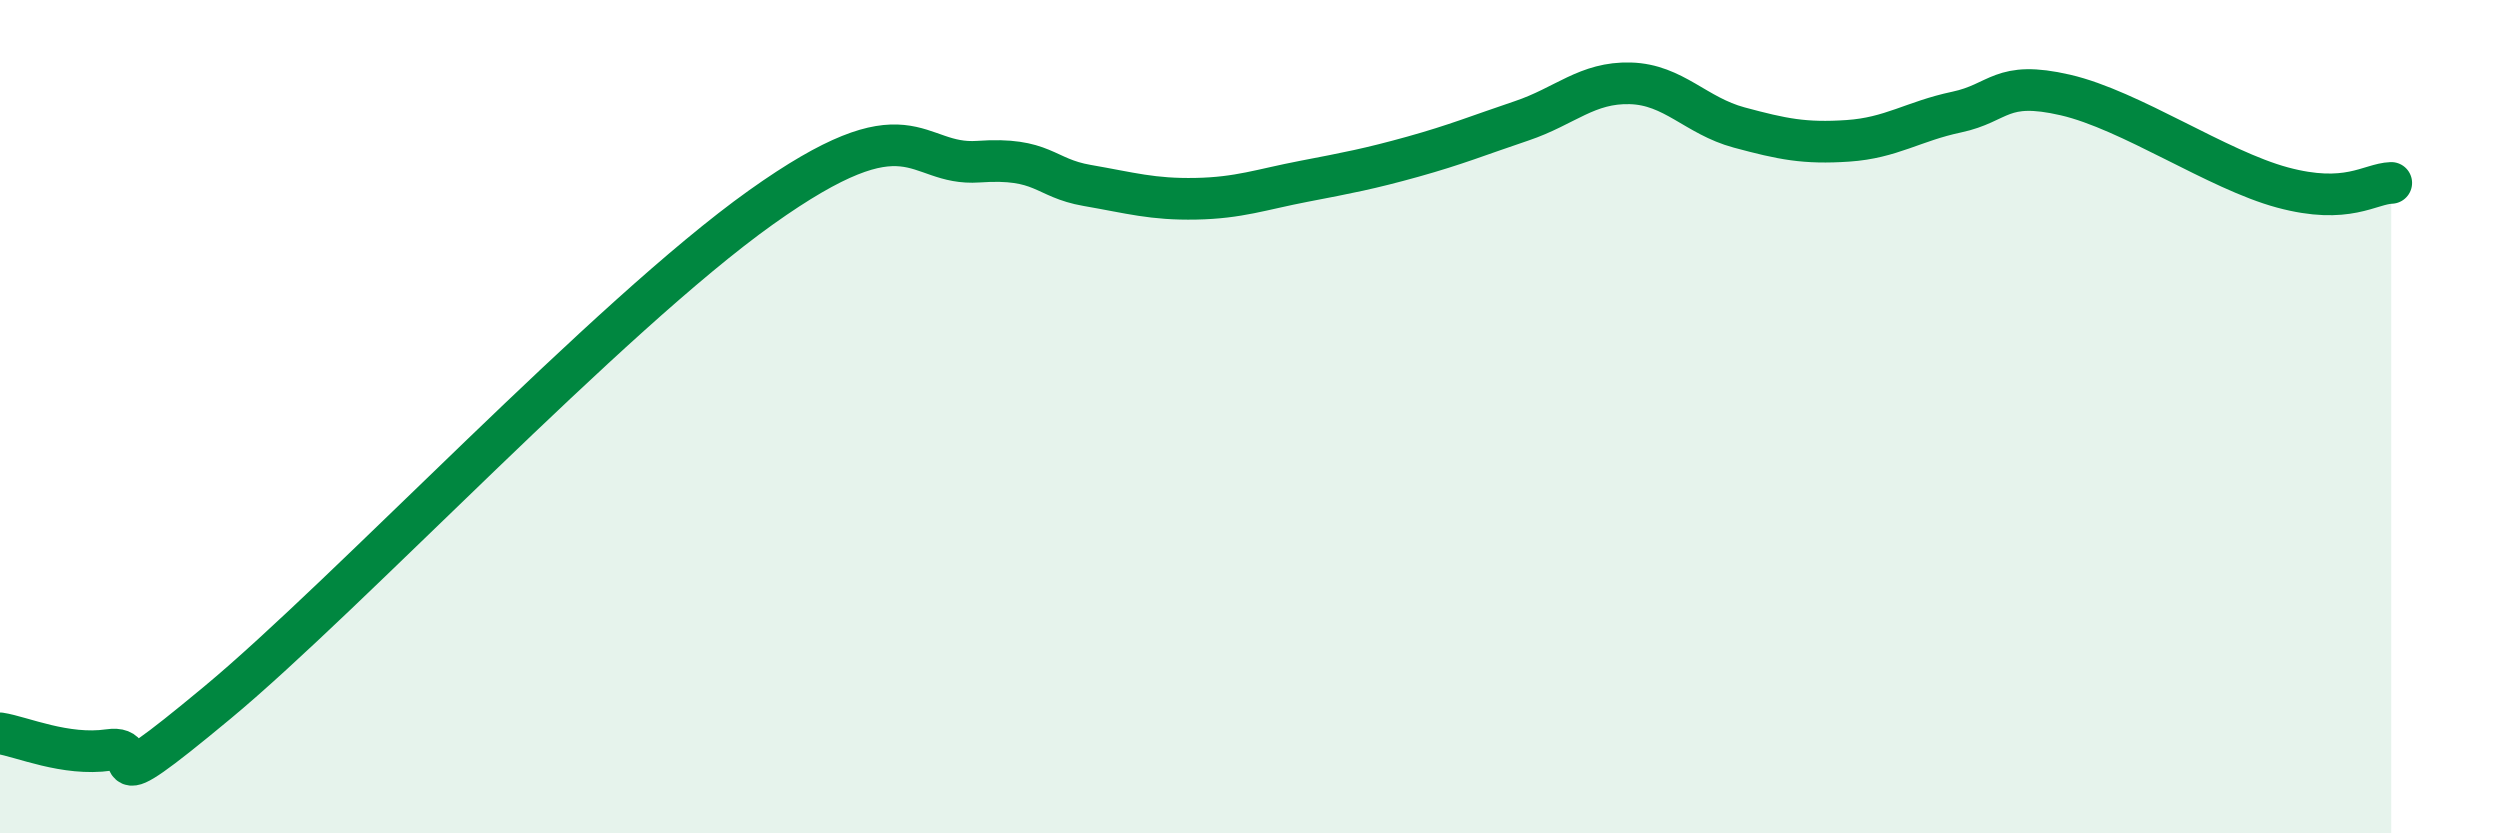 
    <svg width="60" height="20" viewBox="0 0 60 20" xmlns="http://www.w3.org/2000/svg">
      <path
        d="M 0,17.6 C 0.52,17.68 1.57,18.15 2.61,18 C 3.65,17.85 2.09,19.46 5.22,16.86 C 8.35,14.26 14.61,7.58 18.26,4.98 C 21.91,2.38 21.91,3.99 23.48,3.88 C 25.05,3.77 25.05,4.27 26.09,4.45 C 27.13,4.63 27.66,4.79 28.7,4.77 C 29.74,4.75 30.26,4.55 31.3,4.35 C 32.34,4.15 32.87,4.05 33.91,3.76 C 34.95,3.47 35.48,3.25 36.52,2.9 C 37.56,2.55 38.09,1.97 39.13,2 C 40.17,2.03 40.7,2.78 41.74,3.06 C 42.78,3.34 43.31,3.45 44.35,3.38 C 45.39,3.31 45.92,2.91 46.96,2.69 C 48,2.47 48.01,1.92 49.57,2.28 C 51.13,2.64 53.22,4.08 54.78,4.5 C 56.34,4.92 56.87,4.41 57.39,4.39L57.39 20L0 20Z"
        fill="#008740"
        opacity="0.1"
        stroke-linecap="round"
        stroke-linejoin="round"
      />
      <path
        d="M 0,17.6 C 0.52,17.68 1.57,18.15 2.61,18 C 3.65,17.85 2.09,19.46 5.22,16.86 C 8.35,14.26 14.61,7.58 18.26,4.98 C 21.91,2.38 21.91,3.99 23.48,3.88 C 25.05,3.77 25.05,4.27 26.09,4.45 C 27.13,4.63 27.66,4.79 28.7,4.77 C 29.74,4.75 30.26,4.55 31.3,4.35 C 32.34,4.15 32.87,4.05 33.91,3.76 C 34.95,3.47 35.48,3.25 36.52,2.9 C 37.56,2.55 38.09,1.97 39.13,2 C 40.17,2.03 40.7,2.78 41.74,3.06 C 42.78,3.34 43.31,3.45 44.35,3.38 C 45.39,3.31 45.92,2.91 46.96,2.69 C 48,2.47 48.01,1.92 49.57,2.28 C 51.13,2.64 53.22,4.08 54.78,4.5 C 56.34,4.92 56.87,4.41 57.39,4.39"
        stroke="#008740"
        stroke-width="1"
        fill="none"
        stroke-linecap="round"
        stroke-linejoin="round"
      />
    </svg>
  